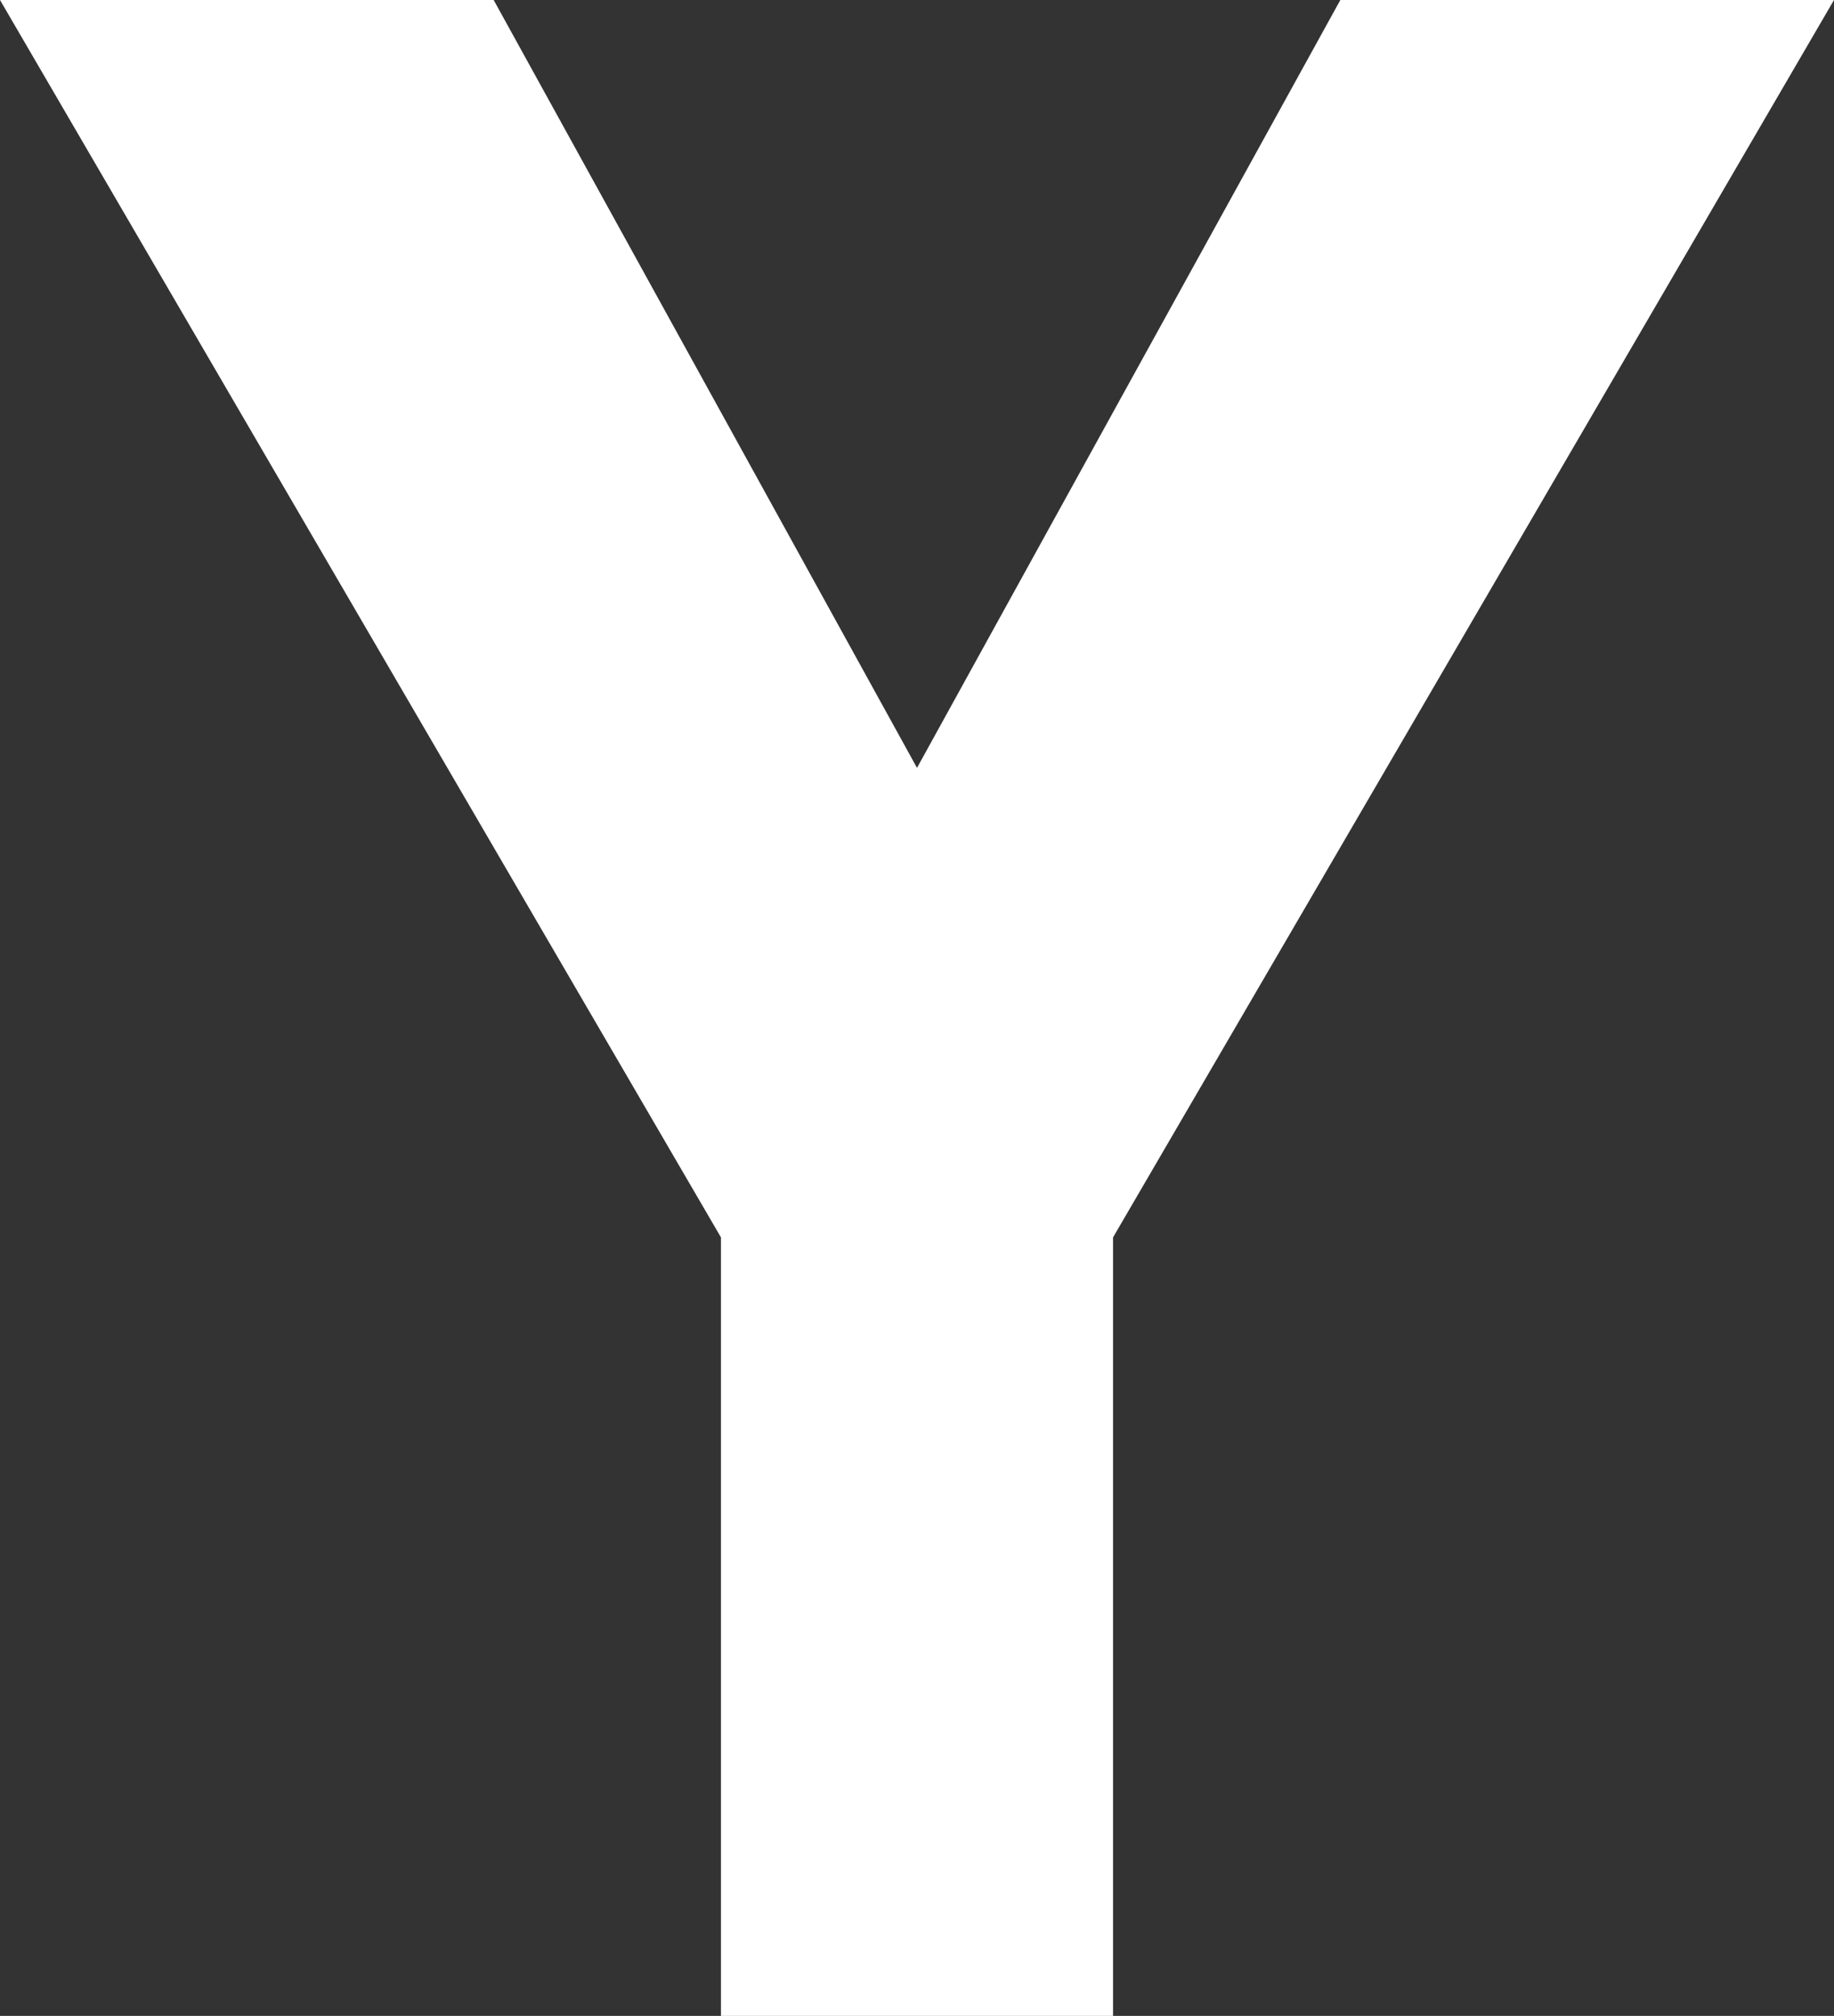 <svg xmlns="http://www.w3.org/2000/svg" xmlns:xlink="http://www.w3.org/1999/xlink" id="&#x30EC;&#x30A4;&#x30E4;&#x30FC;_1" x="0px" y="0px" viewBox="0 0 25.82 28.38" style="enable-background:new 0 0 25.82 28.38;" xml:space="preserve"><rect x="0" y="0" width="25.82" height="28.38" fill="#333333" stroke="none"/><style type="text/css">	.st0{fill:#FFFFFF;}</style><polygon class="st0" points="18.87,0 12.91,10.81 6.95,0 0,0 10.15,17.42 10.15,28.38 12.91,28.38 15.67,28.38 15.67,17.42 25.82,0  "></polygon></svg>